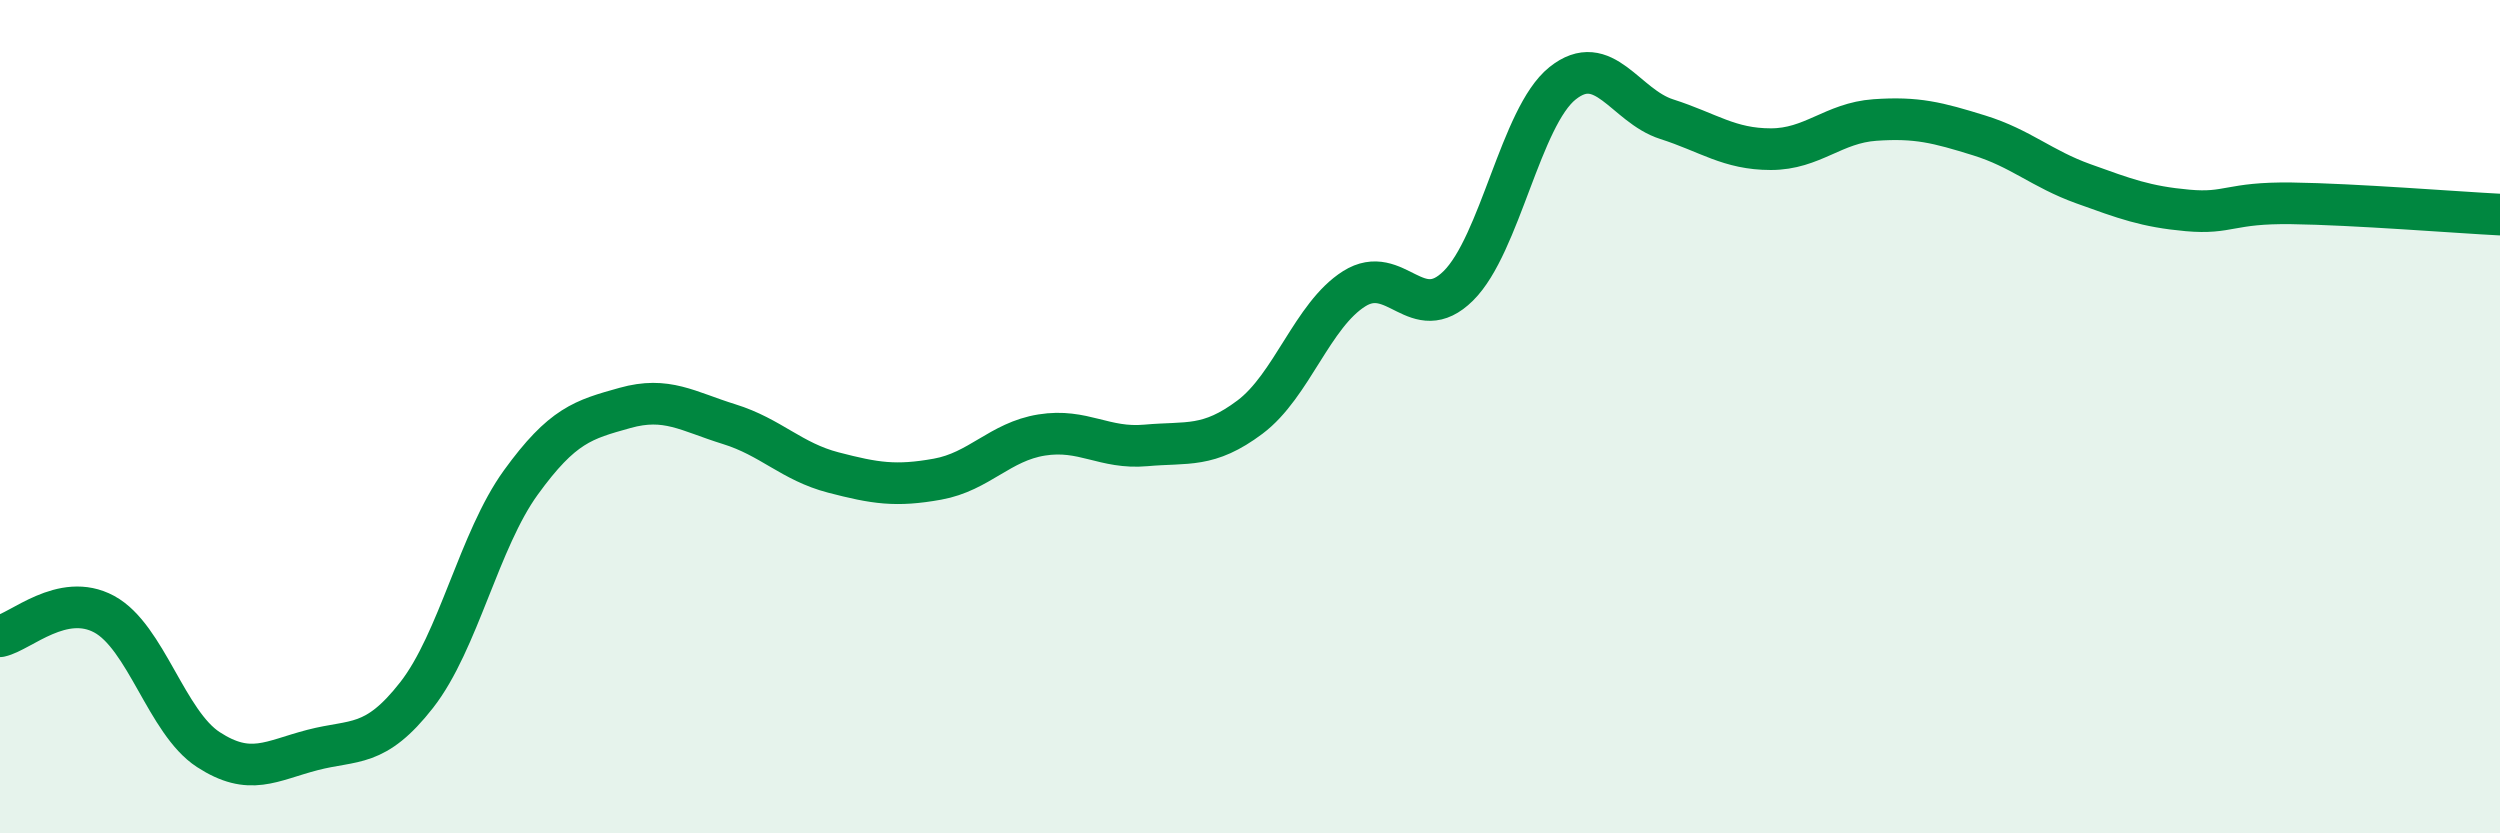 
    <svg width="60" height="20" viewBox="0 0 60 20" xmlns="http://www.w3.org/2000/svg">
      <path
        d="M 0,15.27 C 0.5,15.16 1.5,14.2 2.5,14.74 C 3.5,15.28 4,17.34 5,17.99 C 6,18.64 6.5,18.26 7.5,18 C 8.5,17.74 9,17.96 10,16.68 C 11,15.4 11.5,12.96 12.5,11.58 C 13.5,10.2 14,10.07 15,9.79 C 16,9.51 16.5,9.87 17.5,10.18 C 18.5,10.49 19,11.08 20,11.34 C 21,11.6 21.5,11.68 22.5,11.5 C 23.5,11.32 24,10.6 25,10.44 C 26,10.28 26.5,10.78 27.5,10.69 C 28.5,10.6 29,10.76 30,10.01 C 31,9.26 31.5,7.56 32.5,6.93 C 33.5,6.3 34,7.85 35,6.86 C 36,5.87 36.5,2.8 37.5,2 C 38.5,1.2 39,2.54 40,2.86 C 41,3.18 41.5,3.58 42.5,3.58 C 43.5,3.58 44,2.95 45,2.88 C 46,2.81 46.5,2.94 47.5,3.25 C 48.5,3.56 49,4.05 50,4.41 C 51,4.77 51.5,4.96 52.5,5.05 C 53.5,5.14 53.5,4.86 55,4.88 C 56.5,4.9 59,5.1 60,5.15L60 20L0 20Z"
        fill="#008740"
        opacity="0.1"
        stroke-linecap="round"
        stroke-linejoin="round"
      />
      <path
        d="M 0,15.27 C 0.5,15.16 1.5,14.2 2.5,14.74 C 3.5,15.28 4,17.34 5,17.99 C 6,18.64 6.5,18.26 7.5,18 C 8.5,17.74 9,17.96 10,16.68 C 11,15.4 11.5,12.96 12.5,11.58 C 13.5,10.2 14,10.07 15,9.79 C 16,9.51 16.5,9.87 17.5,10.18 C 18.5,10.49 19,11.08 20,11.34 C 21,11.6 21.5,11.68 22.5,11.5 C 23.5,11.32 24,10.6 25,10.44 C 26,10.28 26.5,10.78 27.5,10.69 C 28.5,10.6 29,10.76 30,10.01 C 31,9.26 31.5,7.56 32.5,6.93 C 33.5,6.3 34,7.85 35,6.86 C 36,5.87 36.5,2.8 37.5,2 C 38.5,1.2 39,2.54 40,2.86 C 41,3.18 41.5,3.58 42.5,3.58 C 43.5,3.58 44,2.95 45,2.88 C 46,2.81 46.5,2.94 47.5,3.25 C 48.5,3.56 49,4.05 50,4.41 C 51,4.77 51.5,4.96 52.5,5.05 C 53.5,5.14 53.5,4.86 55,4.88 C 56.5,4.9 59,5.1 60,5.15"
        stroke="#008740"
        stroke-width="1"
        fill="none"
        stroke-linecap="round"
        stroke-linejoin="round"
      />
    </svg>
  